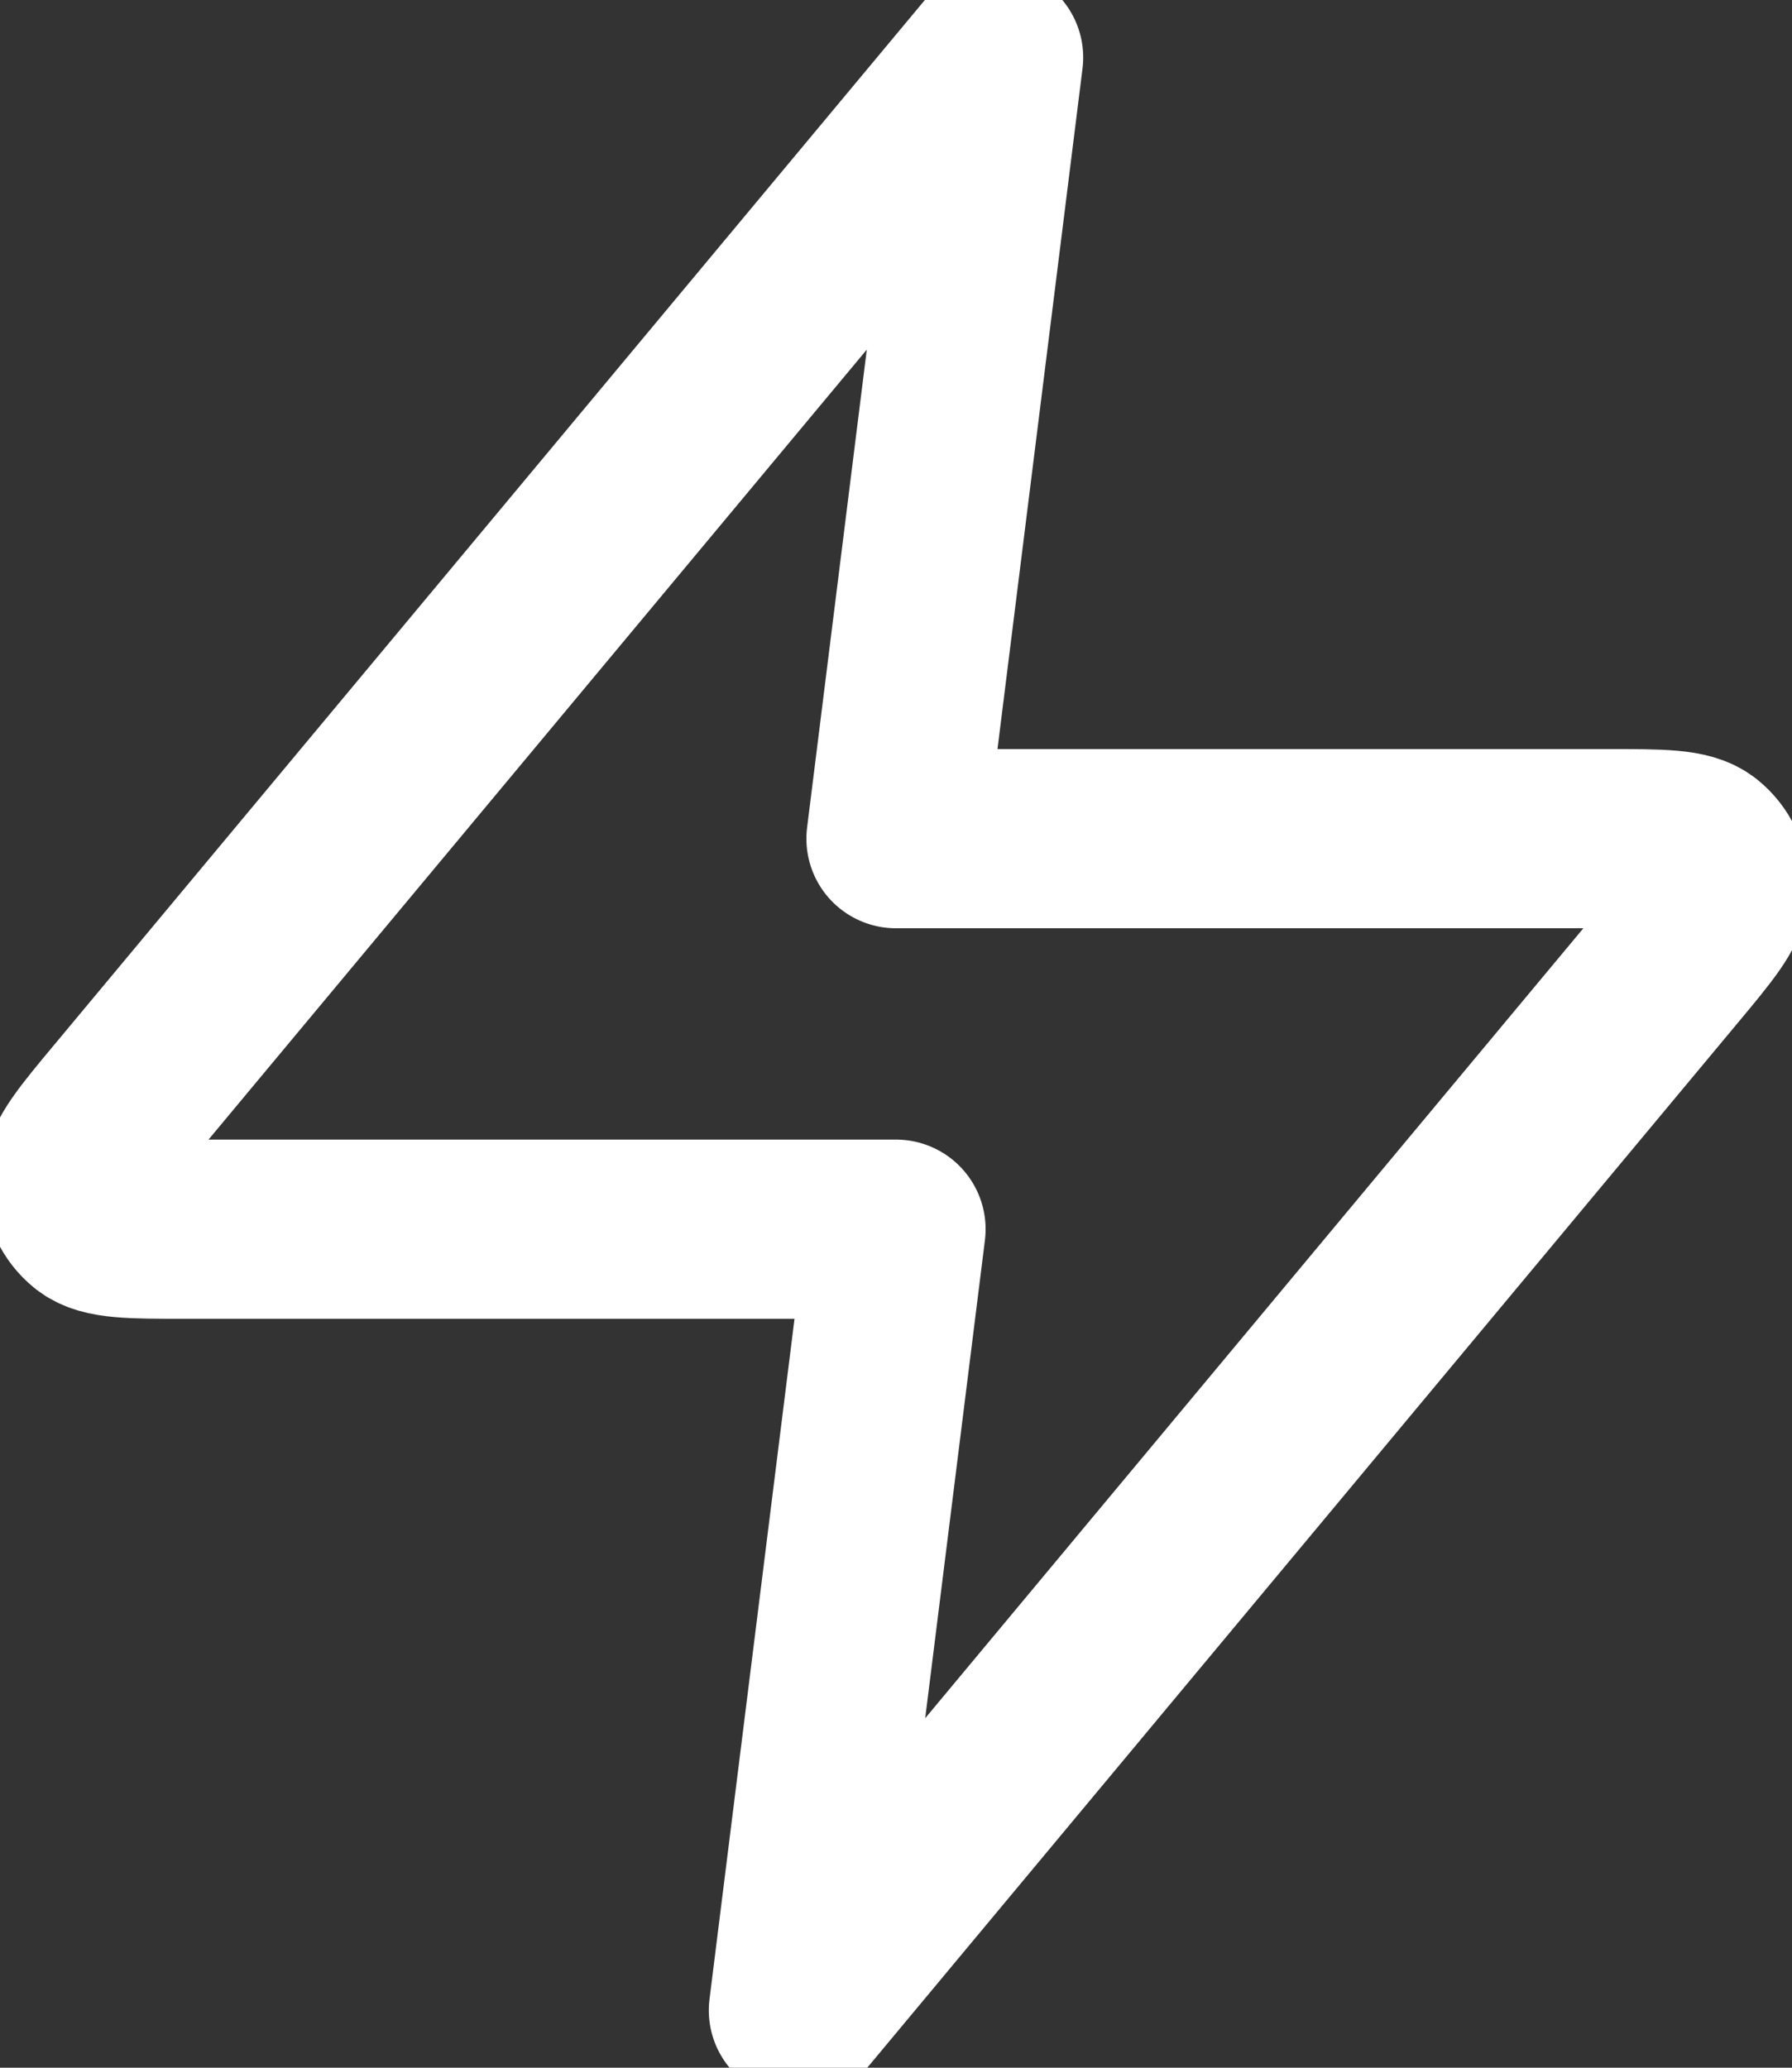 <svg width="13" height="15" viewBox="0 0 13 15" fill="none" xmlns="http://www.w3.org/2000/svg">
<rect x="0" y="0" width="13" height="15" fill="#333333" stroke="none"/>
<path d="M7.208 0.417L0.899 7.988C0.652 8.284 0.529 8.432 0.527 8.557C0.525 8.666 0.574 8.77 0.658 8.838C0.756 8.917 0.949 8.917 1.335 8.917H6.5L5.792 14.584L12.1 7.013C12.347 6.717 12.471 6.568 12.473 6.443C12.475 6.334 12.426 6.231 12.341 6.162C12.244 6.084 12.051 6.084 11.665 6.084H6.5L7.208 0.417Z" stroke="white" stroke-width="1.3" stroke-linecap="round" stroke-linejoin="round"/>
</svg>
